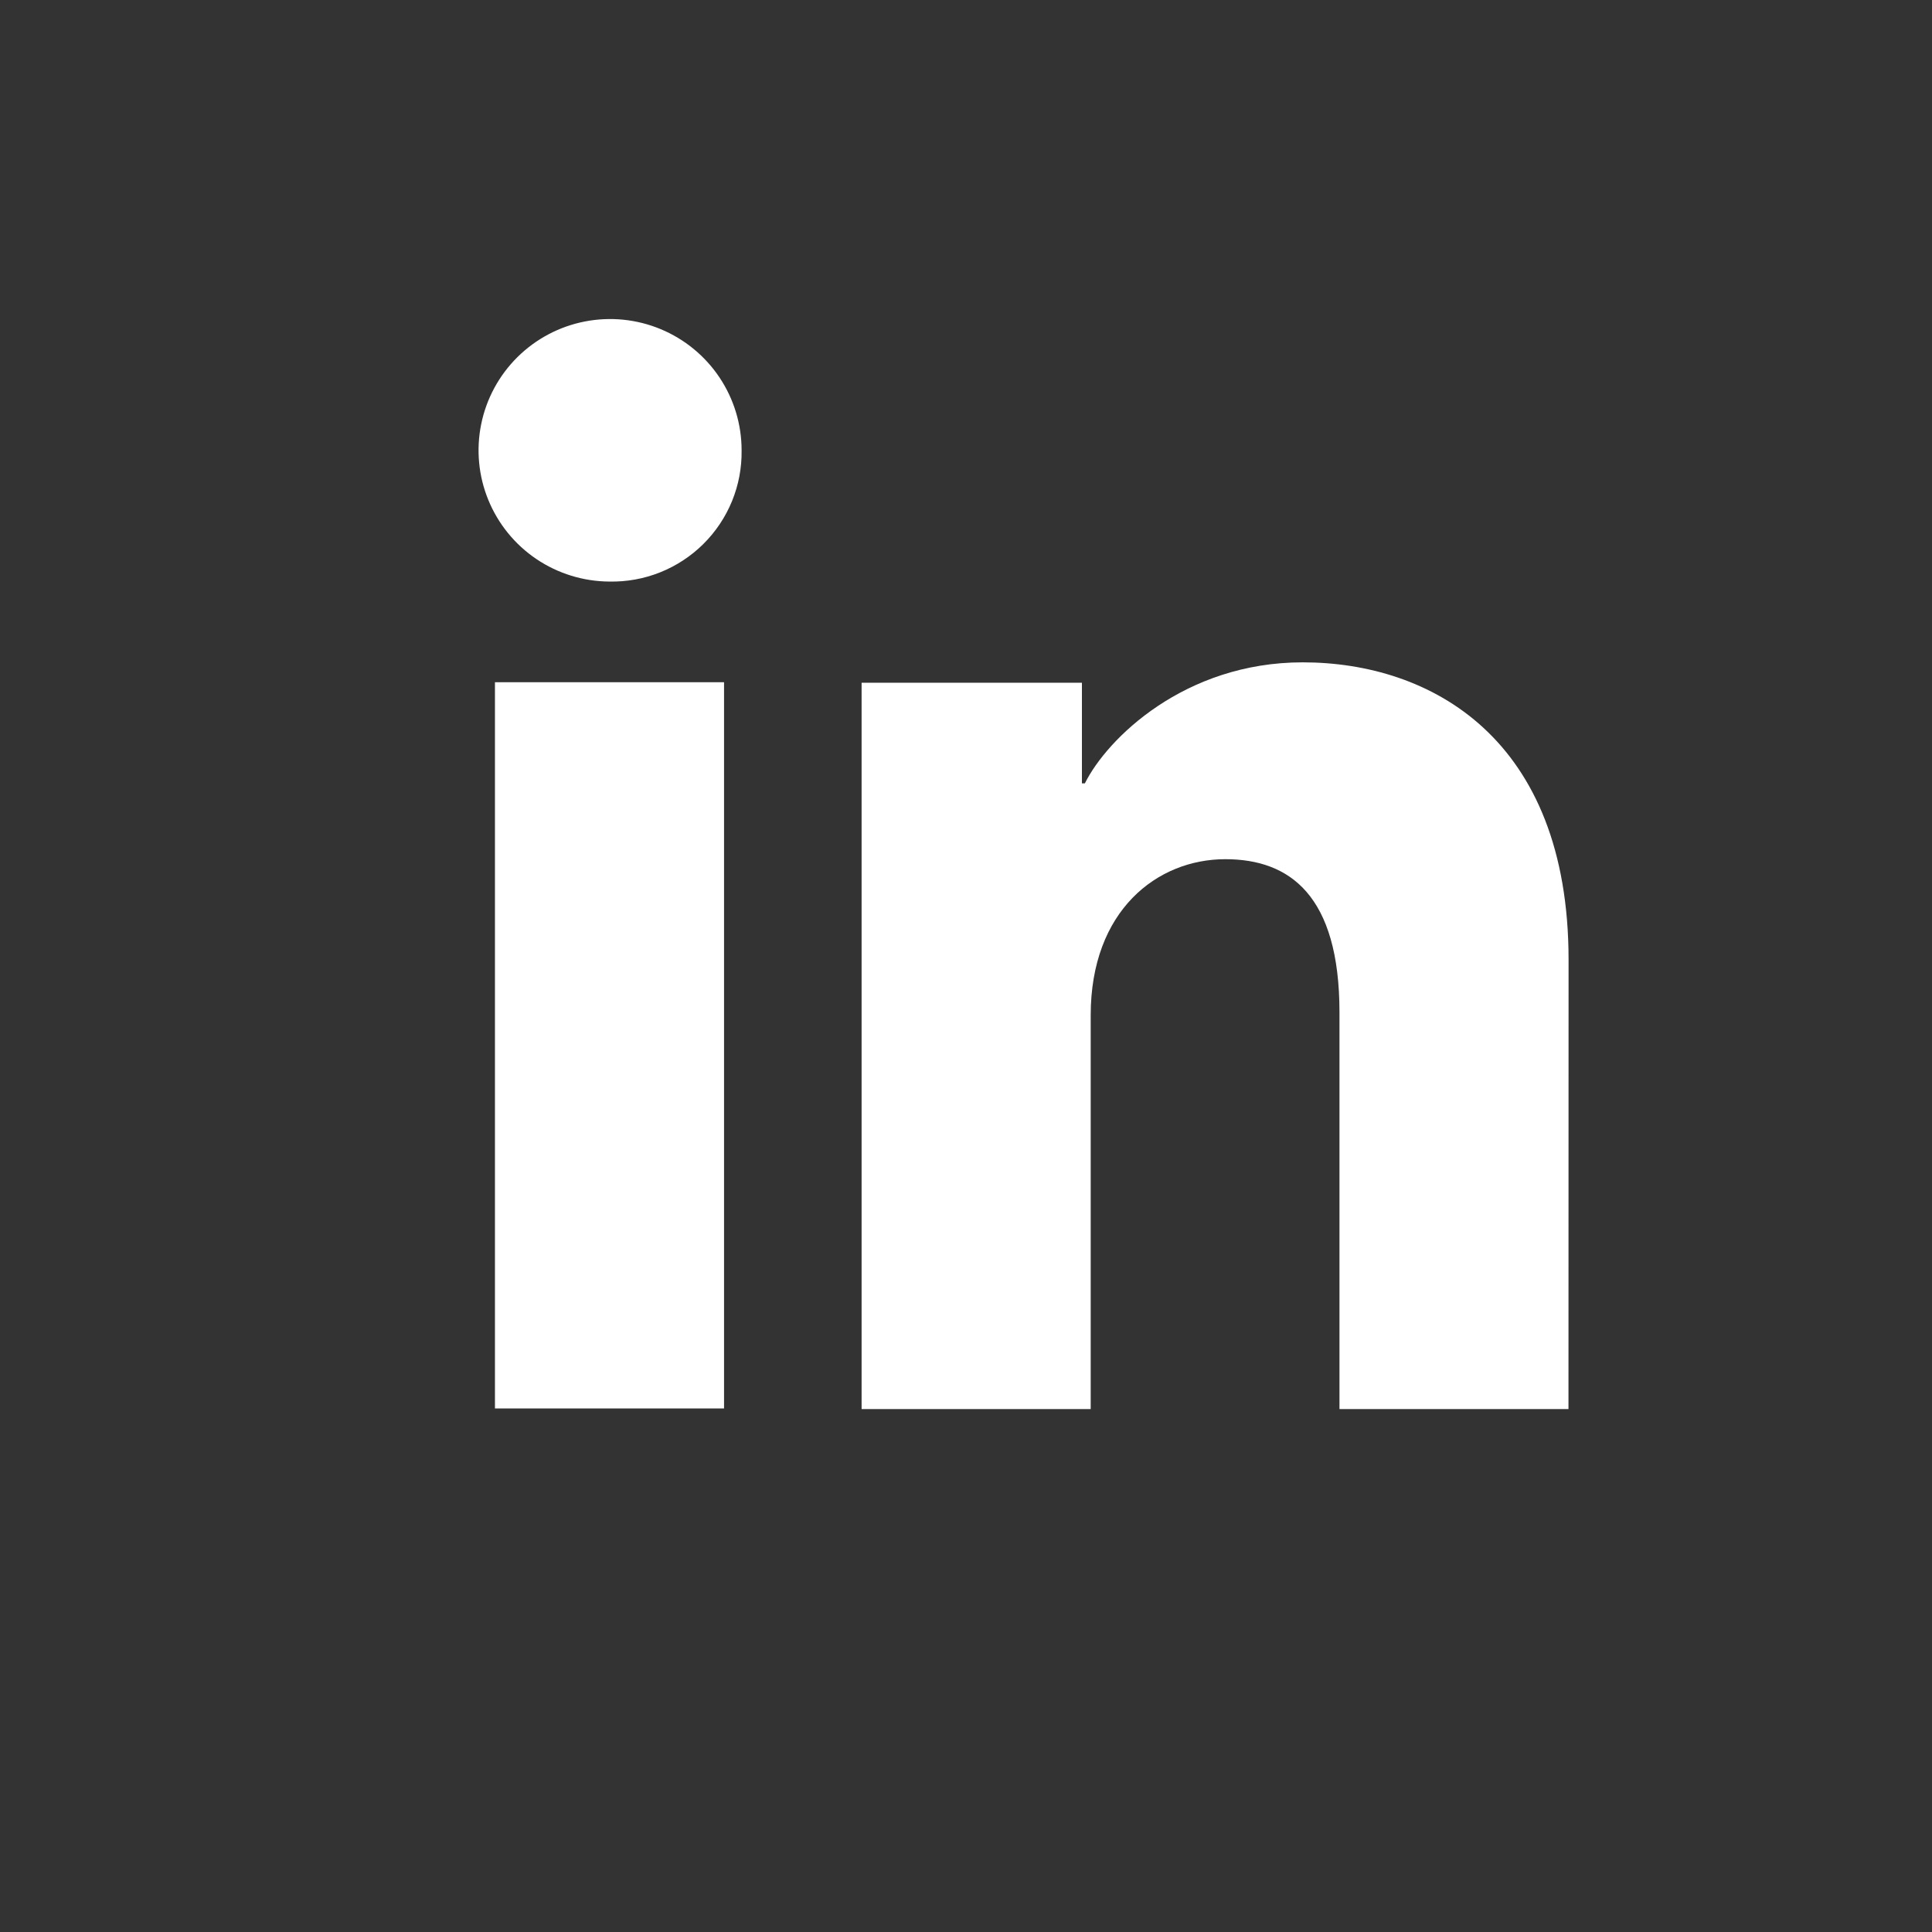 <svg width="81" height="81" viewBox="0 0 81 81" fill="none" xmlns="http://www.w3.org/2000/svg">
<rect x="0" y="0" width="81" height="81" fill="#333333" stroke="none"/>
<path d="M30.356 59.049H20.751V28.602H30.356V59.049ZM25.547 24.382C24.457 24.376 23.394 24.048 22.491 23.44C21.588 22.831 20.887 21.969 20.474 20.963C20.061 19.956 19.957 18.851 20.174 17.785C20.39 16.719 20.918 15.742 21.691 14.975C22.464 14.209 23.447 13.688 24.516 13.479C25.585 13.27 26.693 13.381 27.698 13.799C28.704 14.217 29.563 14.923 30.167 15.828C30.771 16.733 31.093 17.796 31.092 18.884C31.103 19.611 30.966 20.334 30.691 21.008C30.415 21.682 30.006 22.294 29.489 22.807C28.971 23.32 28.356 23.724 27.678 23.995C27.001 24.266 26.276 24.397 25.547 24.382ZM65.759 59.076H56.158V42.442C56.158 37.536 54.069 36.022 51.371 36.022C48.523 36.022 45.728 38.165 45.728 42.566V59.076H36.123V28.624H45.36V32.843H45.484C46.411 30.97 49.659 27.769 54.614 27.769C59.974 27.769 65.763 30.944 65.763 40.241L65.759 59.076Z" fill="white"/>
</svg>
